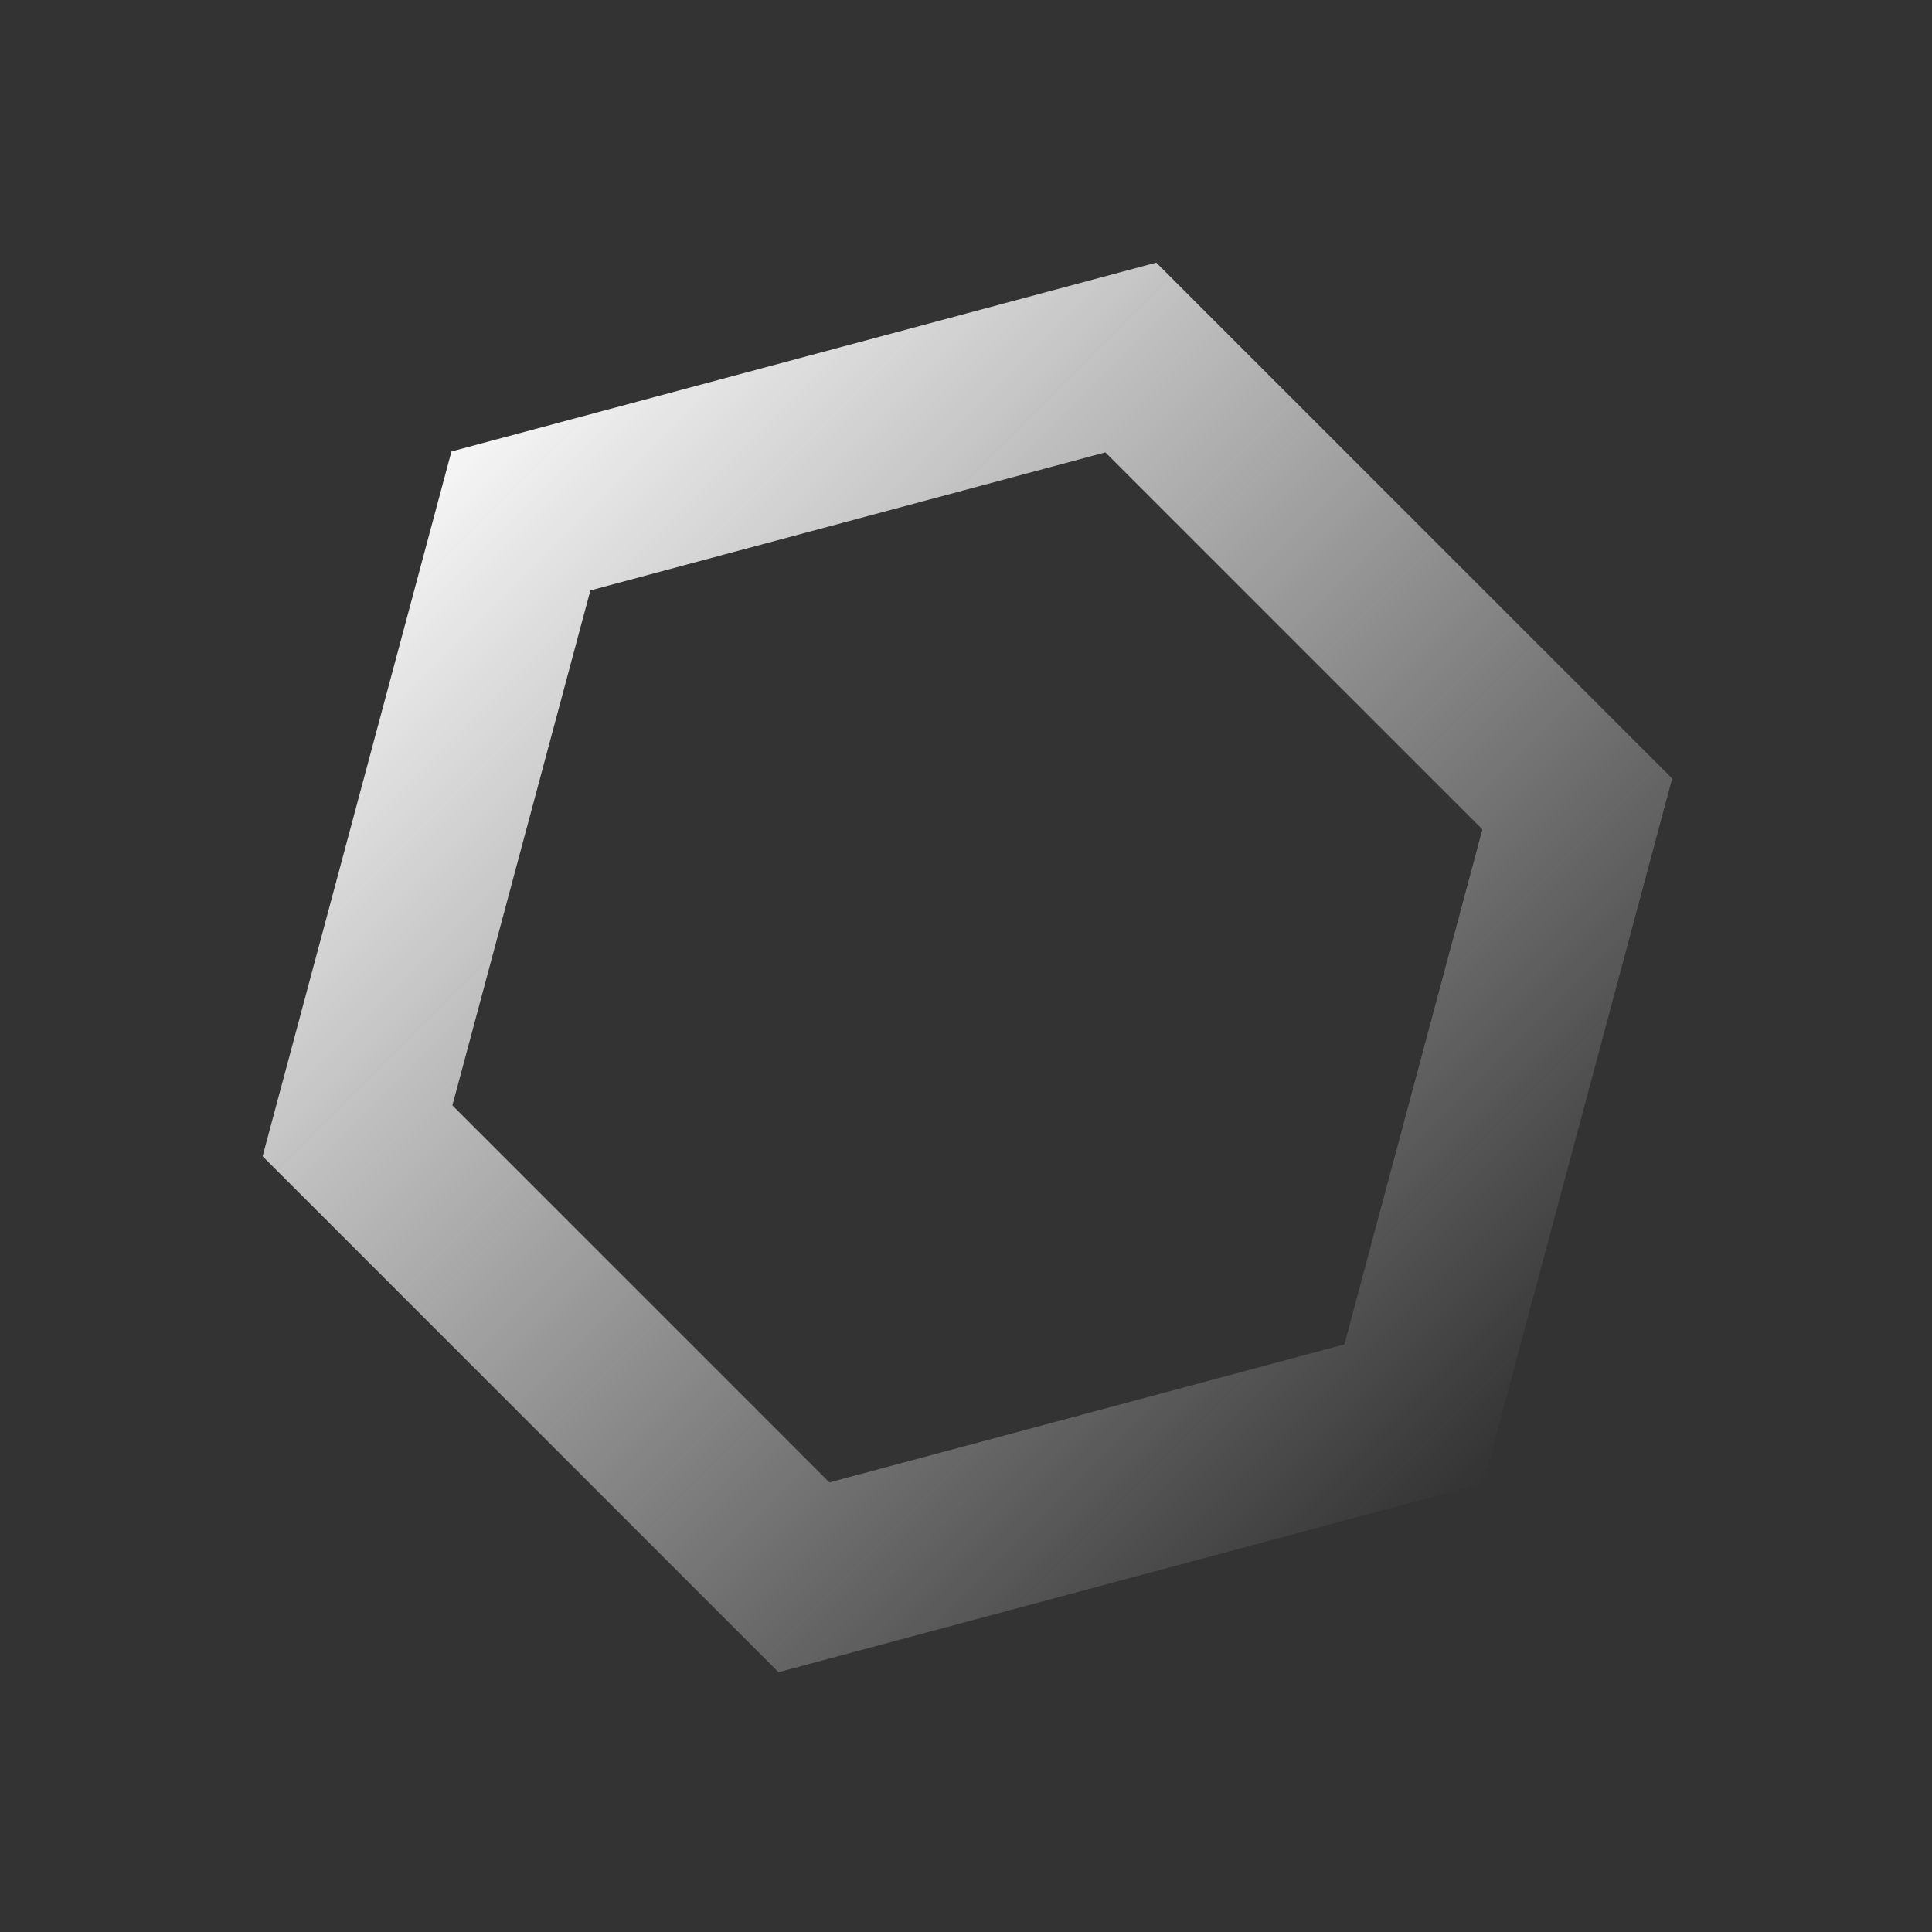 <?xml version="1.0" encoding="UTF-8"?> <svg xmlns="http://www.w3.org/2000/svg" width="352" height="352" viewBox="0 0 352 352" fill="none"><rect x="0" y="0" width="352" height="352" fill="#333333" stroke="none"/> <path d="M206.028 65.136L94.909 94.91L65.135 206.029L146.48 287.374L257.599 257.599L287.373 146.48L206.028 65.136Z" stroke="url(#paint0_linear)" stroke-width="31"></path> <defs> <linearGradient id="paint0_linear" x1="82.254" y1="82.254" x2="270.254" y2="270.255" gradientUnits="userSpaceOnUse"> <stop stop-color="#F6F6F6"></stop> <stop offset="1" stop-color="#F6F6F6" stop-opacity="0"></stop> </linearGradient> </defs> </svg> 